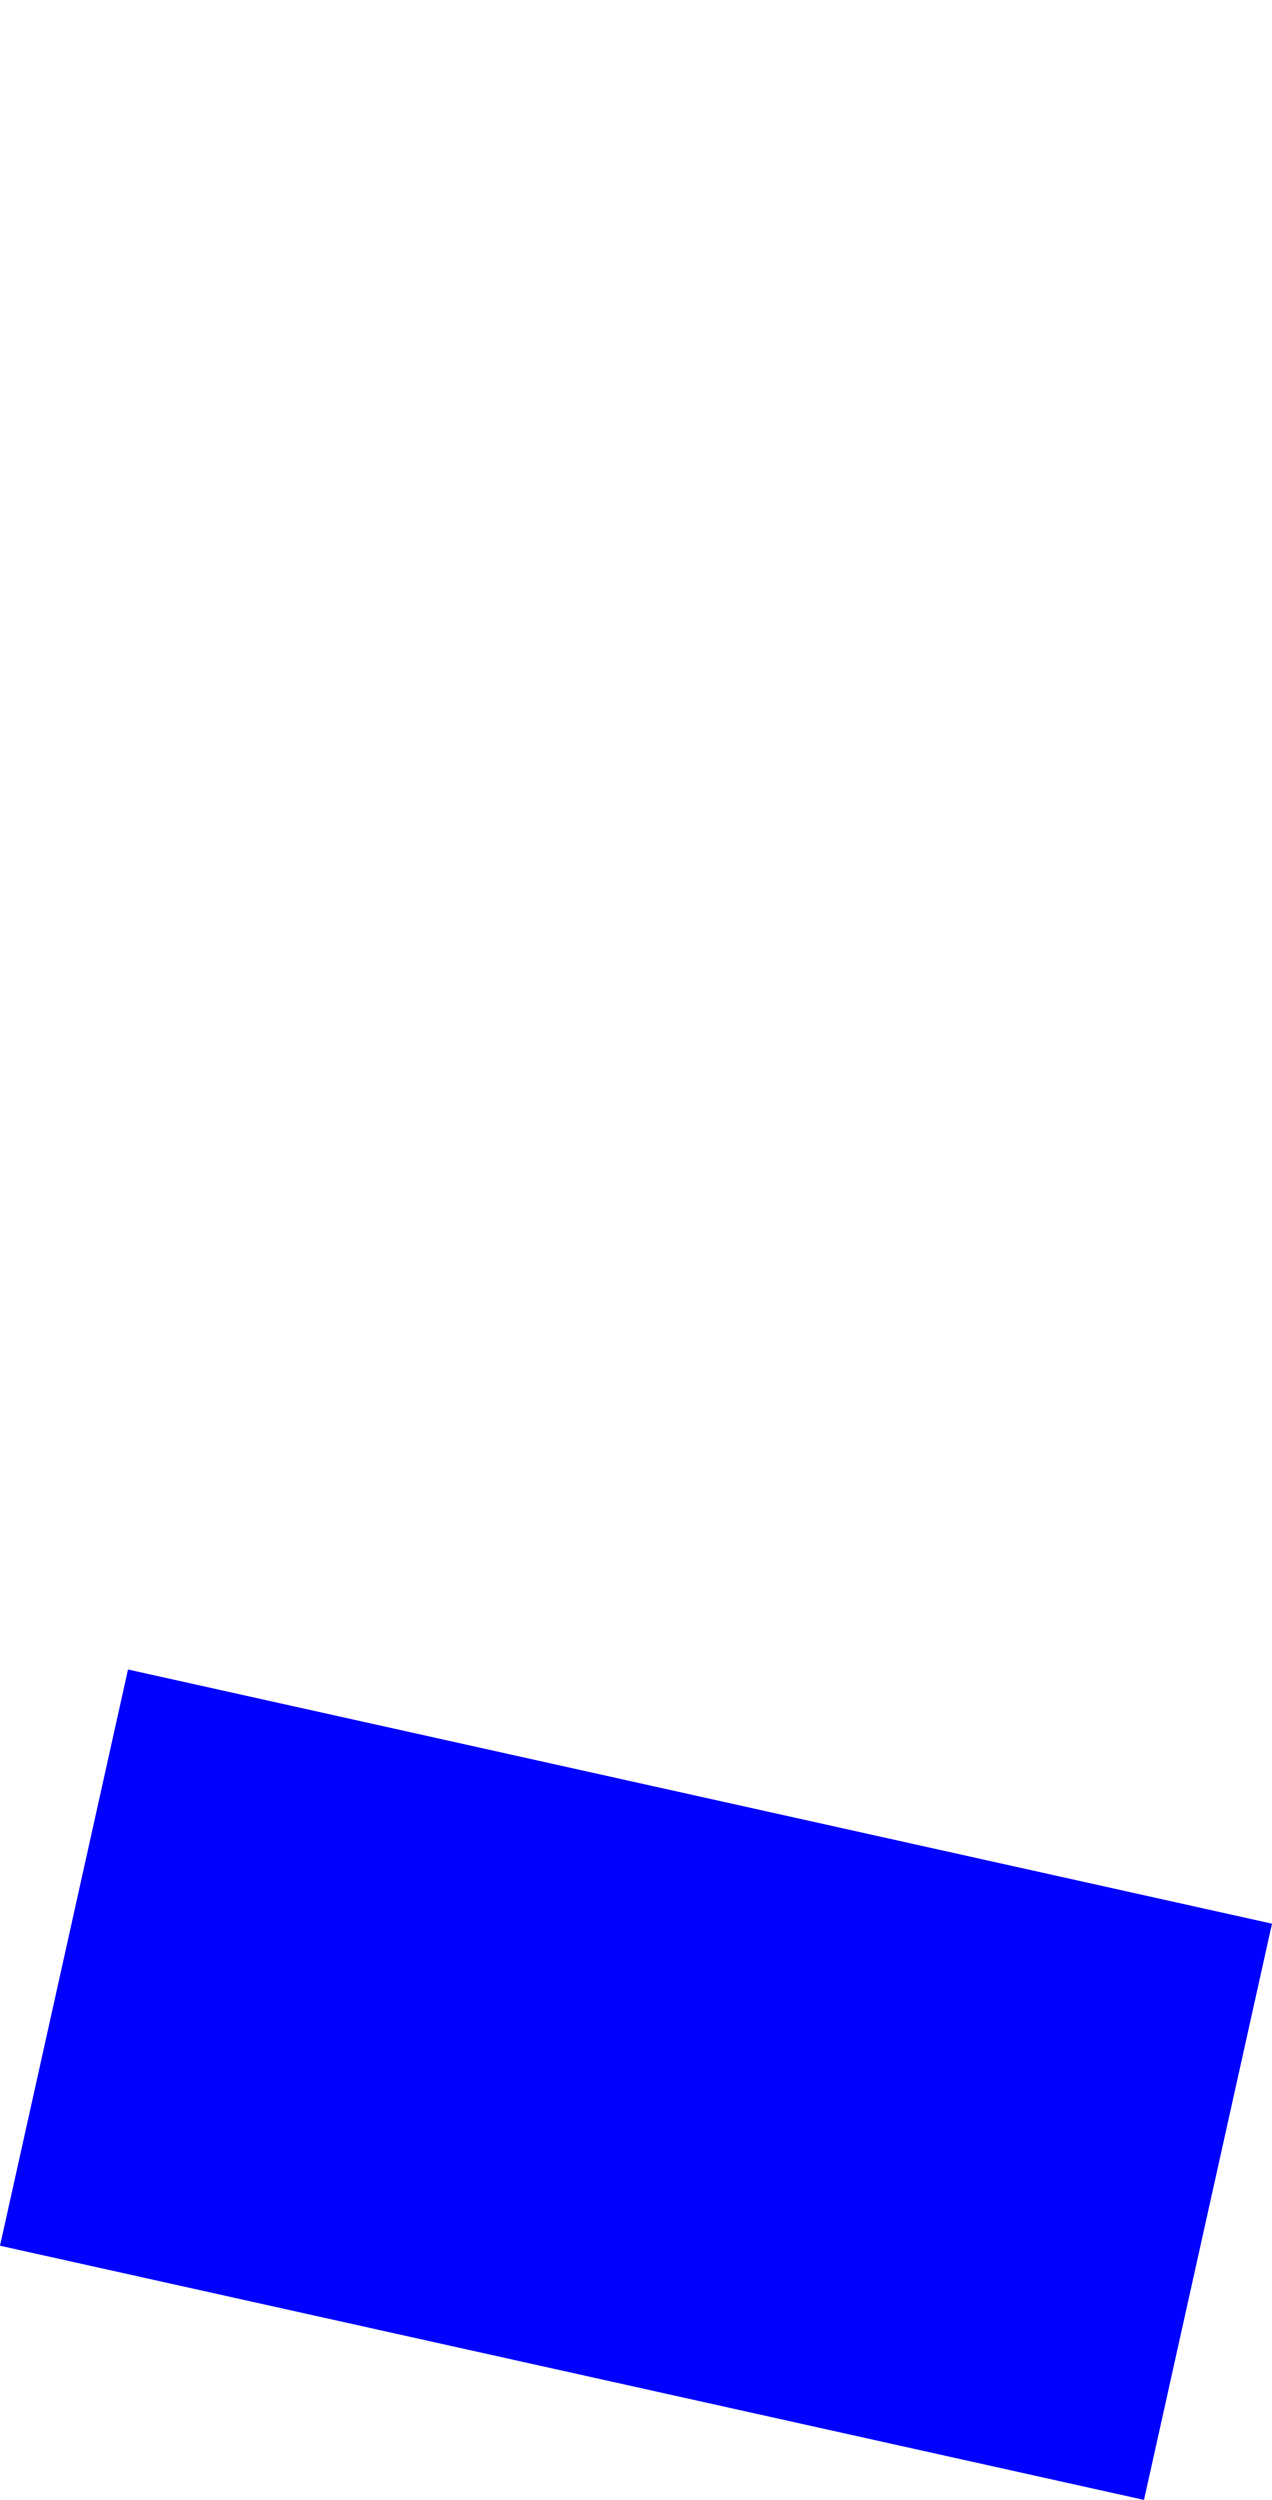 <?xml version="1.0" encoding="UTF-8" standalone="no"?>
<svg xmlns:xlink="http://www.w3.org/1999/xlink" height="375.7px" width="191.3px" xmlns="http://www.w3.org/2000/svg">
  <g transform="matrix(1.0, 0.0, 0.0, 1.0, -294.25, -153.9)">
    <path d="M294.25 491.4 L466.3 529.6 485.55 443.0 313.5 404.8 294.25 491.4" fill="#0000ff" fill-rule="evenodd" stroke="none">
      <animate attributeName="fill" dur="2s" repeatCount="indefinite" values="#0000ff;#0000ff"/>
      <animate attributeName="fill-opacity" dur="2s" repeatCount="indefinite" values="1.0;1.0"/>
      <animate attributeName="d" dur="2s" repeatCount="indefinite" values="M294.25 491.4 L466.3 529.6 485.55 443.0 313.5 404.8 294.25 491.4;M294.25 240.5 L466.3 278.7 485.55 192.1 313.5 153.9 294.25 240.5"/>
    </path>
    <path d="M294.25 491.4 L313.5 404.8 485.55 443.0 466.3 529.6 294.25 491.4" fill="none" stroke="#000000" stroke-linecap="round" stroke-linejoin="round" stroke-opacity="0.0" stroke-width="1.0">
      <animate attributeName="stroke" dur="2s" repeatCount="indefinite" values="#000000;#000001"/>
      <animate attributeName="stroke-width" dur="2s" repeatCount="indefinite" values="0.0;0.0"/>
      <animate attributeName="fill-opacity" dur="2s" repeatCount="indefinite" values="0.0;0.0"/>
      <animate attributeName="d" dur="2s" repeatCount="indefinite" values="M294.25 491.4 L313.5 404.8 485.55 443.0 466.3 529.6 294.25 491.4;M294.25 240.5 L313.5 153.9 485.55 192.1 466.3 278.7 294.25 240.5"/>
    </path>
  </g>
</svg>
